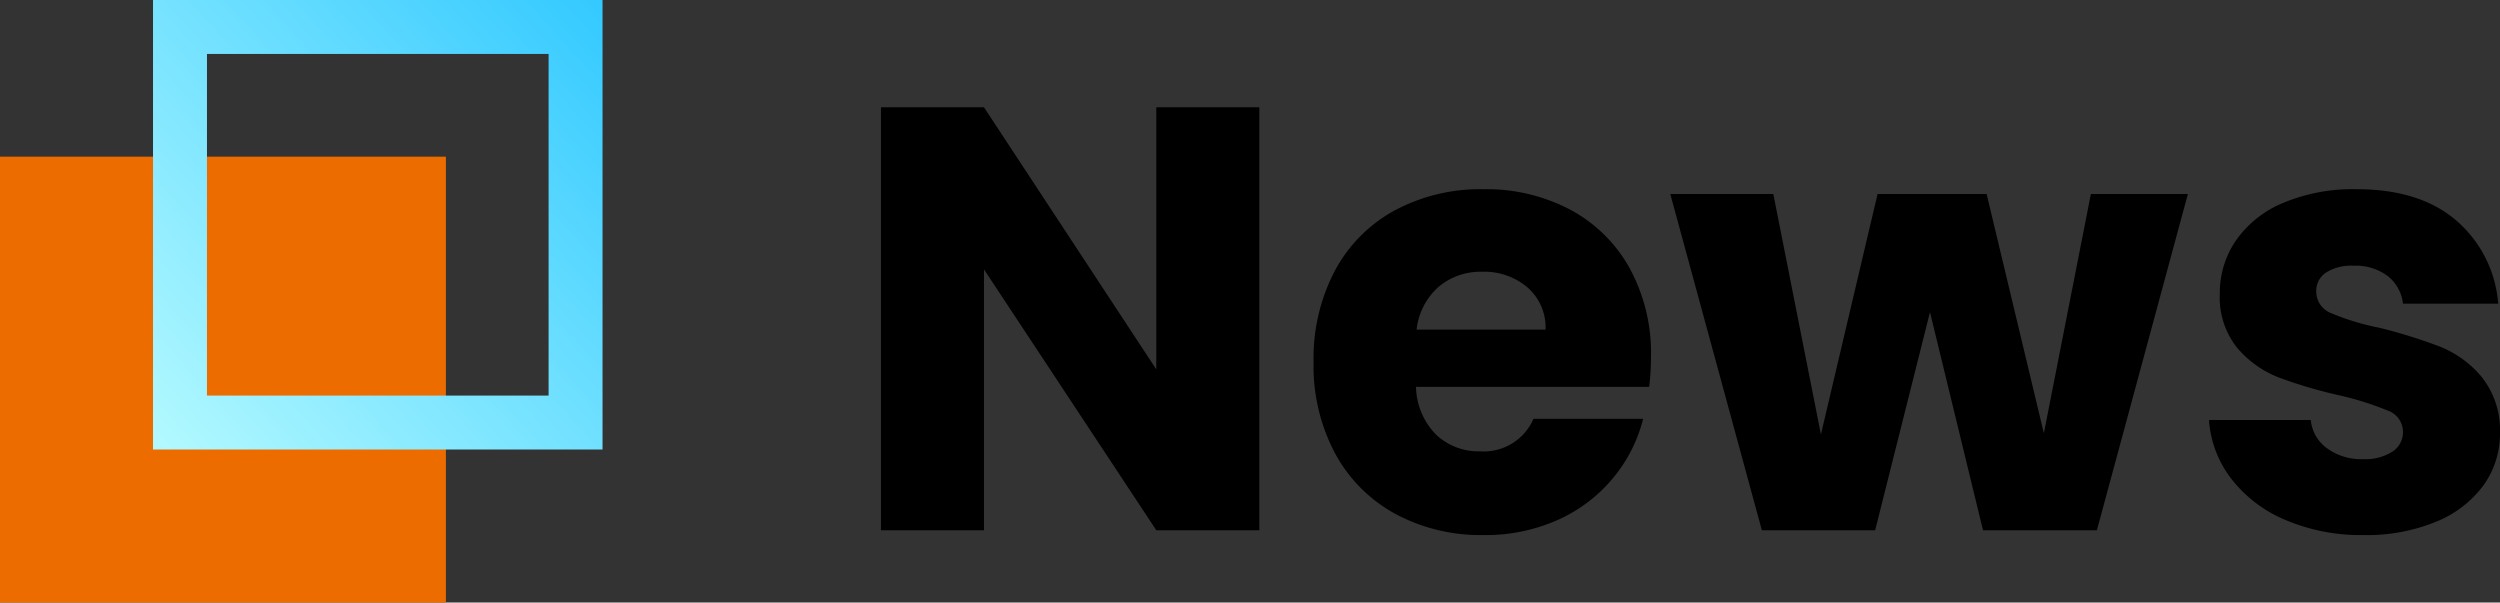 <svg xmlns="http://www.w3.org/2000/svg" xmlns:xlink="http://www.w3.org/1999/xlink" width="207.45" height="50" viewBox="0 0 207.45 50">
  <rect x="0" y="0" width="207.45" height="50" fill="#333333" stroke="none"/>
  <defs>
    <linearGradient id="linear-gradient" x1="1.443" y1="-0.346" x2="0" y2="0.976" gradientUnits="objectBoundingBox">
      <stop offset="0" stop-color="#00b6ff"/>
      <stop offset="1" stop-color="#b2f9ff"/>
    </linearGradient>
  </defs>
  <g id="ttl_news" transform="translate(0 110)">
    <path id="パス_1747" data-name="パス 1747" d="M34.5,0H25.95L11.65-21.65V0H3.1V-35.1h8.55l14.3,21.75V-35.1H34.5ZM67-14.4a21.827,21.827,0,0,1-.15,2.5H47.5a5.814,5.814,0,0,0,1.675,3.975A5.117,5.117,0,0,0,52.8-6.55a4.493,4.493,0,0,0,4.45-2.7h9.1A12.487,12.487,0,0,1,63.825-4.3,12.642,12.642,0,0,1,59.25-.85,14.7,14.7,0,0,1,53.1.4a14.965,14.965,0,0,1-7.3-1.75,12.448,12.448,0,0,1-5-5,15.436,15.436,0,0,1-1.8-7.6,15.612,15.612,0,0,1,1.775-7.6,12.286,12.286,0,0,1,4.975-5A15.07,15.07,0,0,1,53.1-28.3a14.919,14.919,0,0,1,7.2,1.7,12.207,12.207,0,0,1,4.925,4.85A14.721,14.721,0,0,1,67-14.4Zm-8.75-2.25a4.4,4.4,0,0,0-1.5-3.5A5.522,5.522,0,0,0,53-21.45a5.415,5.415,0,0,0-3.625,1.25,5.552,5.552,0,0,0-1.825,3.55Zm53.3-11.25L104,0H94.55l-4.4-18.1L85.6,0H76.2L68.6-27.9h8.55L81.1-7.95,85.8-27.9h9.05L99.6-8.05l3.9-19.85ZM126.15.4a16.036,16.036,0,0,1-6.5-1.25,11.1,11.1,0,0,1-4.5-3.425A9.009,9.009,0,0,1,113.3-9.15h8.45A3.248,3.248,0,0,0,123.1-6.8a4.777,4.777,0,0,0,2.95.9,4.21,4.21,0,0,0,2.475-.625A1.914,1.914,0,0,0,129.4-8.15a1.875,1.875,0,0,0-1.25-1.775A25.253,25.253,0,0,0,124.1-11.2a38.024,38.024,0,0,1-5-1.475,8.639,8.639,0,0,1-3.45-2.45,6.677,6.677,0,0,1-1.45-4.525,7.683,7.683,0,0,1,1.325-4.375,8.921,8.921,0,0,1,3.9-3.125,14.934,14.934,0,0,1,6.125-1.15q5.25,0,8.275,2.6a10.116,10.116,0,0,1,3.475,6.9h-7.9a3.4,3.4,0,0,0-1.275-2.3,4.422,4.422,0,0,0-2.825-.85,3.906,3.906,0,0,0-2.3.575,1.836,1.836,0,0,0-.8,1.575,1.923,1.923,0,0,0,1.275,1.8,20.421,20.421,0,0,0,3.975,1.2,43.487,43.487,0,0,1,5.05,1.575,8.711,8.711,0,0,1,3.425,2.5A7.074,7.074,0,0,1,137.45-8.1a7.341,7.341,0,0,1-1.375,4.375A9.094,9.094,0,0,1,132.125-.7,15.106,15.106,0,0,1,126.15.4Z" transform="translate(70 -66)"/>
    <g id="コンポーネント_3_18" data-name="コンポーネント 3 – 18" transform="translate(0 -110)">
      <rect id="長方形_958" data-name="長方形 958" width="37" height="37" transform="translate(0 13)" fill="#ed6c00"/>
      <path id="長方形_917" data-name="長方形 917" d="M4.476,4.476V32.825H32.825V4.476H4.476M0,0H37.3V37.3H0Z" transform="translate(12.698)" fill="url(#linear-gradient)"/>
    </g>
  </g>
</svg>
